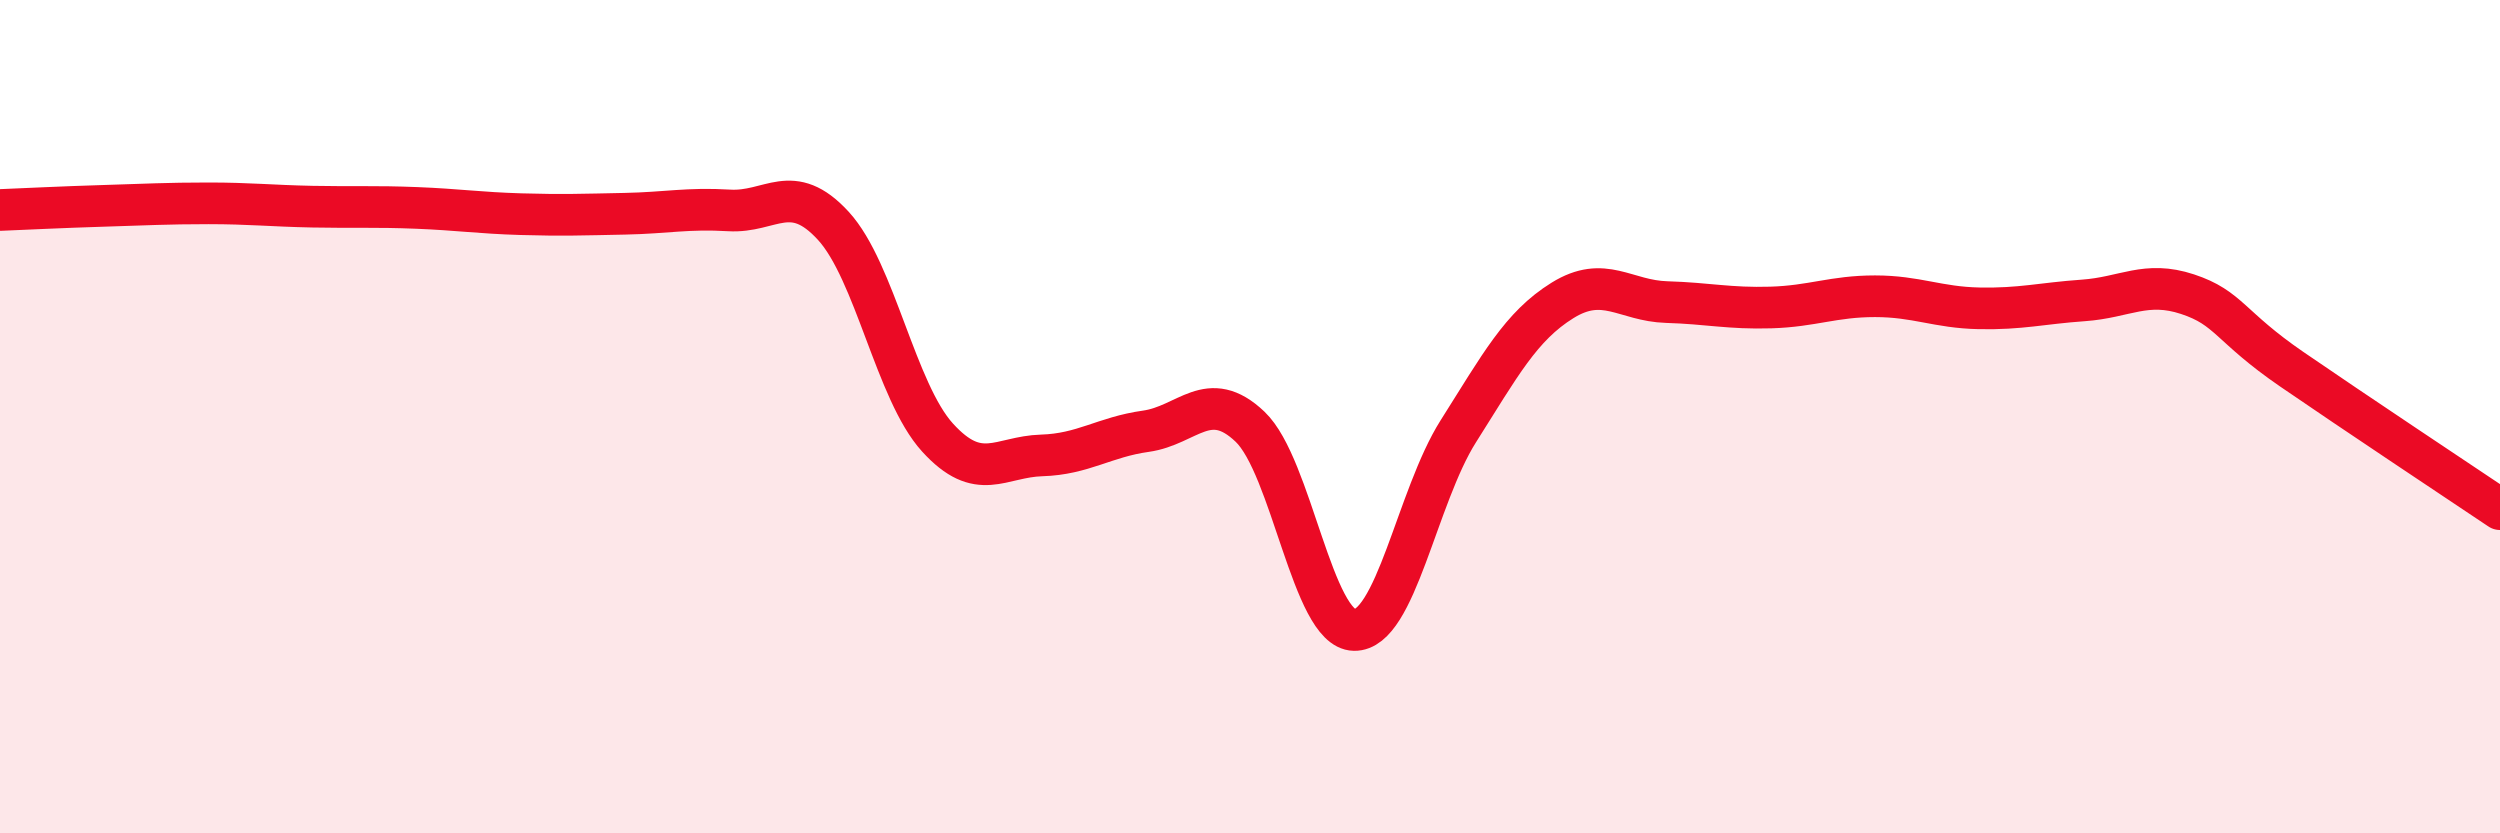 
    <svg width="60" height="20" viewBox="0 0 60 20" xmlns="http://www.w3.org/2000/svg">
      <path
        d="M 0,5.04 C 0.5,5.02 1.5,4.97 2.5,4.94 C 3.5,4.91 4,4.88 5,4.88 C 6,4.88 6.5,4.94 7.5,4.96 C 8.5,4.98 9,4.95 10,4.99 C 11,5.03 11.5,5.11 12.5,5.14 C 13.5,5.17 14,5.15 15,5.13 C 16,5.11 16.5,4.99 17.5,5.05 C 18.5,5.11 19,4.33 20,5.42 C 21,6.51 21.5,9.4 22.5,10.5 C 23.5,11.6 24,10.96 25,10.93 C 26,10.9 26.5,10.49 27.5,10.35 C 28.5,10.21 29,9.29 30,10.24 C 31,11.19 31.5,15.1 32.5,15.12 C 33.5,15.14 34,11.93 35,10.35 C 36,8.77 36.5,7.83 37.5,7.21 C 38.5,6.59 39,7.22 40,7.25 C 41,7.28 41.5,7.41 42.5,7.38 C 43.5,7.35 44,7.11 45,7.11 C 46,7.11 46.5,7.38 47.5,7.4 C 48.5,7.42 49,7.28 50,7.21 C 51,7.14 51.5,6.73 52.5,7.06 C 53.5,7.39 53.5,7.83 55,8.86 C 56.5,9.89 59,11.55 60,12.22L60 20L0 20Z"
        fill="#EB0A25"
        opacity="0.1"
        stroke-linecap="round"
        stroke-linejoin="round"
      />
      <path
        d="M 0,5.04 C 0.5,5.02 1.5,4.97 2.5,4.94 C 3.5,4.91 4,4.88 5,4.88 C 6,4.88 6.5,4.94 7.5,4.96 C 8.5,4.98 9,4.95 10,4.99 C 11,5.03 11.5,5.11 12.5,5.14 C 13.5,5.17 14,5.15 15,5.13 C 16,5.11 16.5,4.99 17.5,5.05 C 18.5,5.11 19,4.33 20,5.42 C 21,6.51 21.5,9.4 22.5,10.5 C 23.5,11.6 24,10.96 25,10.93 C 26,10.9 26.5,10.49 27.5,10.35 C 28.5,10.21 29,9.29 30,10.24 C 31,11.19 31.5,15.1 32.5,15.12 C 33.5,15.14 34,11.93 35,10.35 C 36,8.77 36.5,7.83 37.5,7.21 C 38.5,6.59 39,7.22 40,7.25 C 41,7.28 41.5,7.41 42.5,7.38 C 43.5,7.35 44,7.11 45,7.11 C 46,7.11 46.5,7.38 47.5,7.4 C 48.5,7.42 49,7.28 50,7.21 C 51,7.14 51.5,6.73 52.5,7.06 C 53.5,7.39 53.5,7.83 55,8.86 C 56.5,9.89 59,11.55 60,12.22"
        stroke="#EB0A25"
        stroke-width="1"
        fill="none"
        stroke-linecap="round"
        stroke-linejoin="round"
      />
    </svg>
  